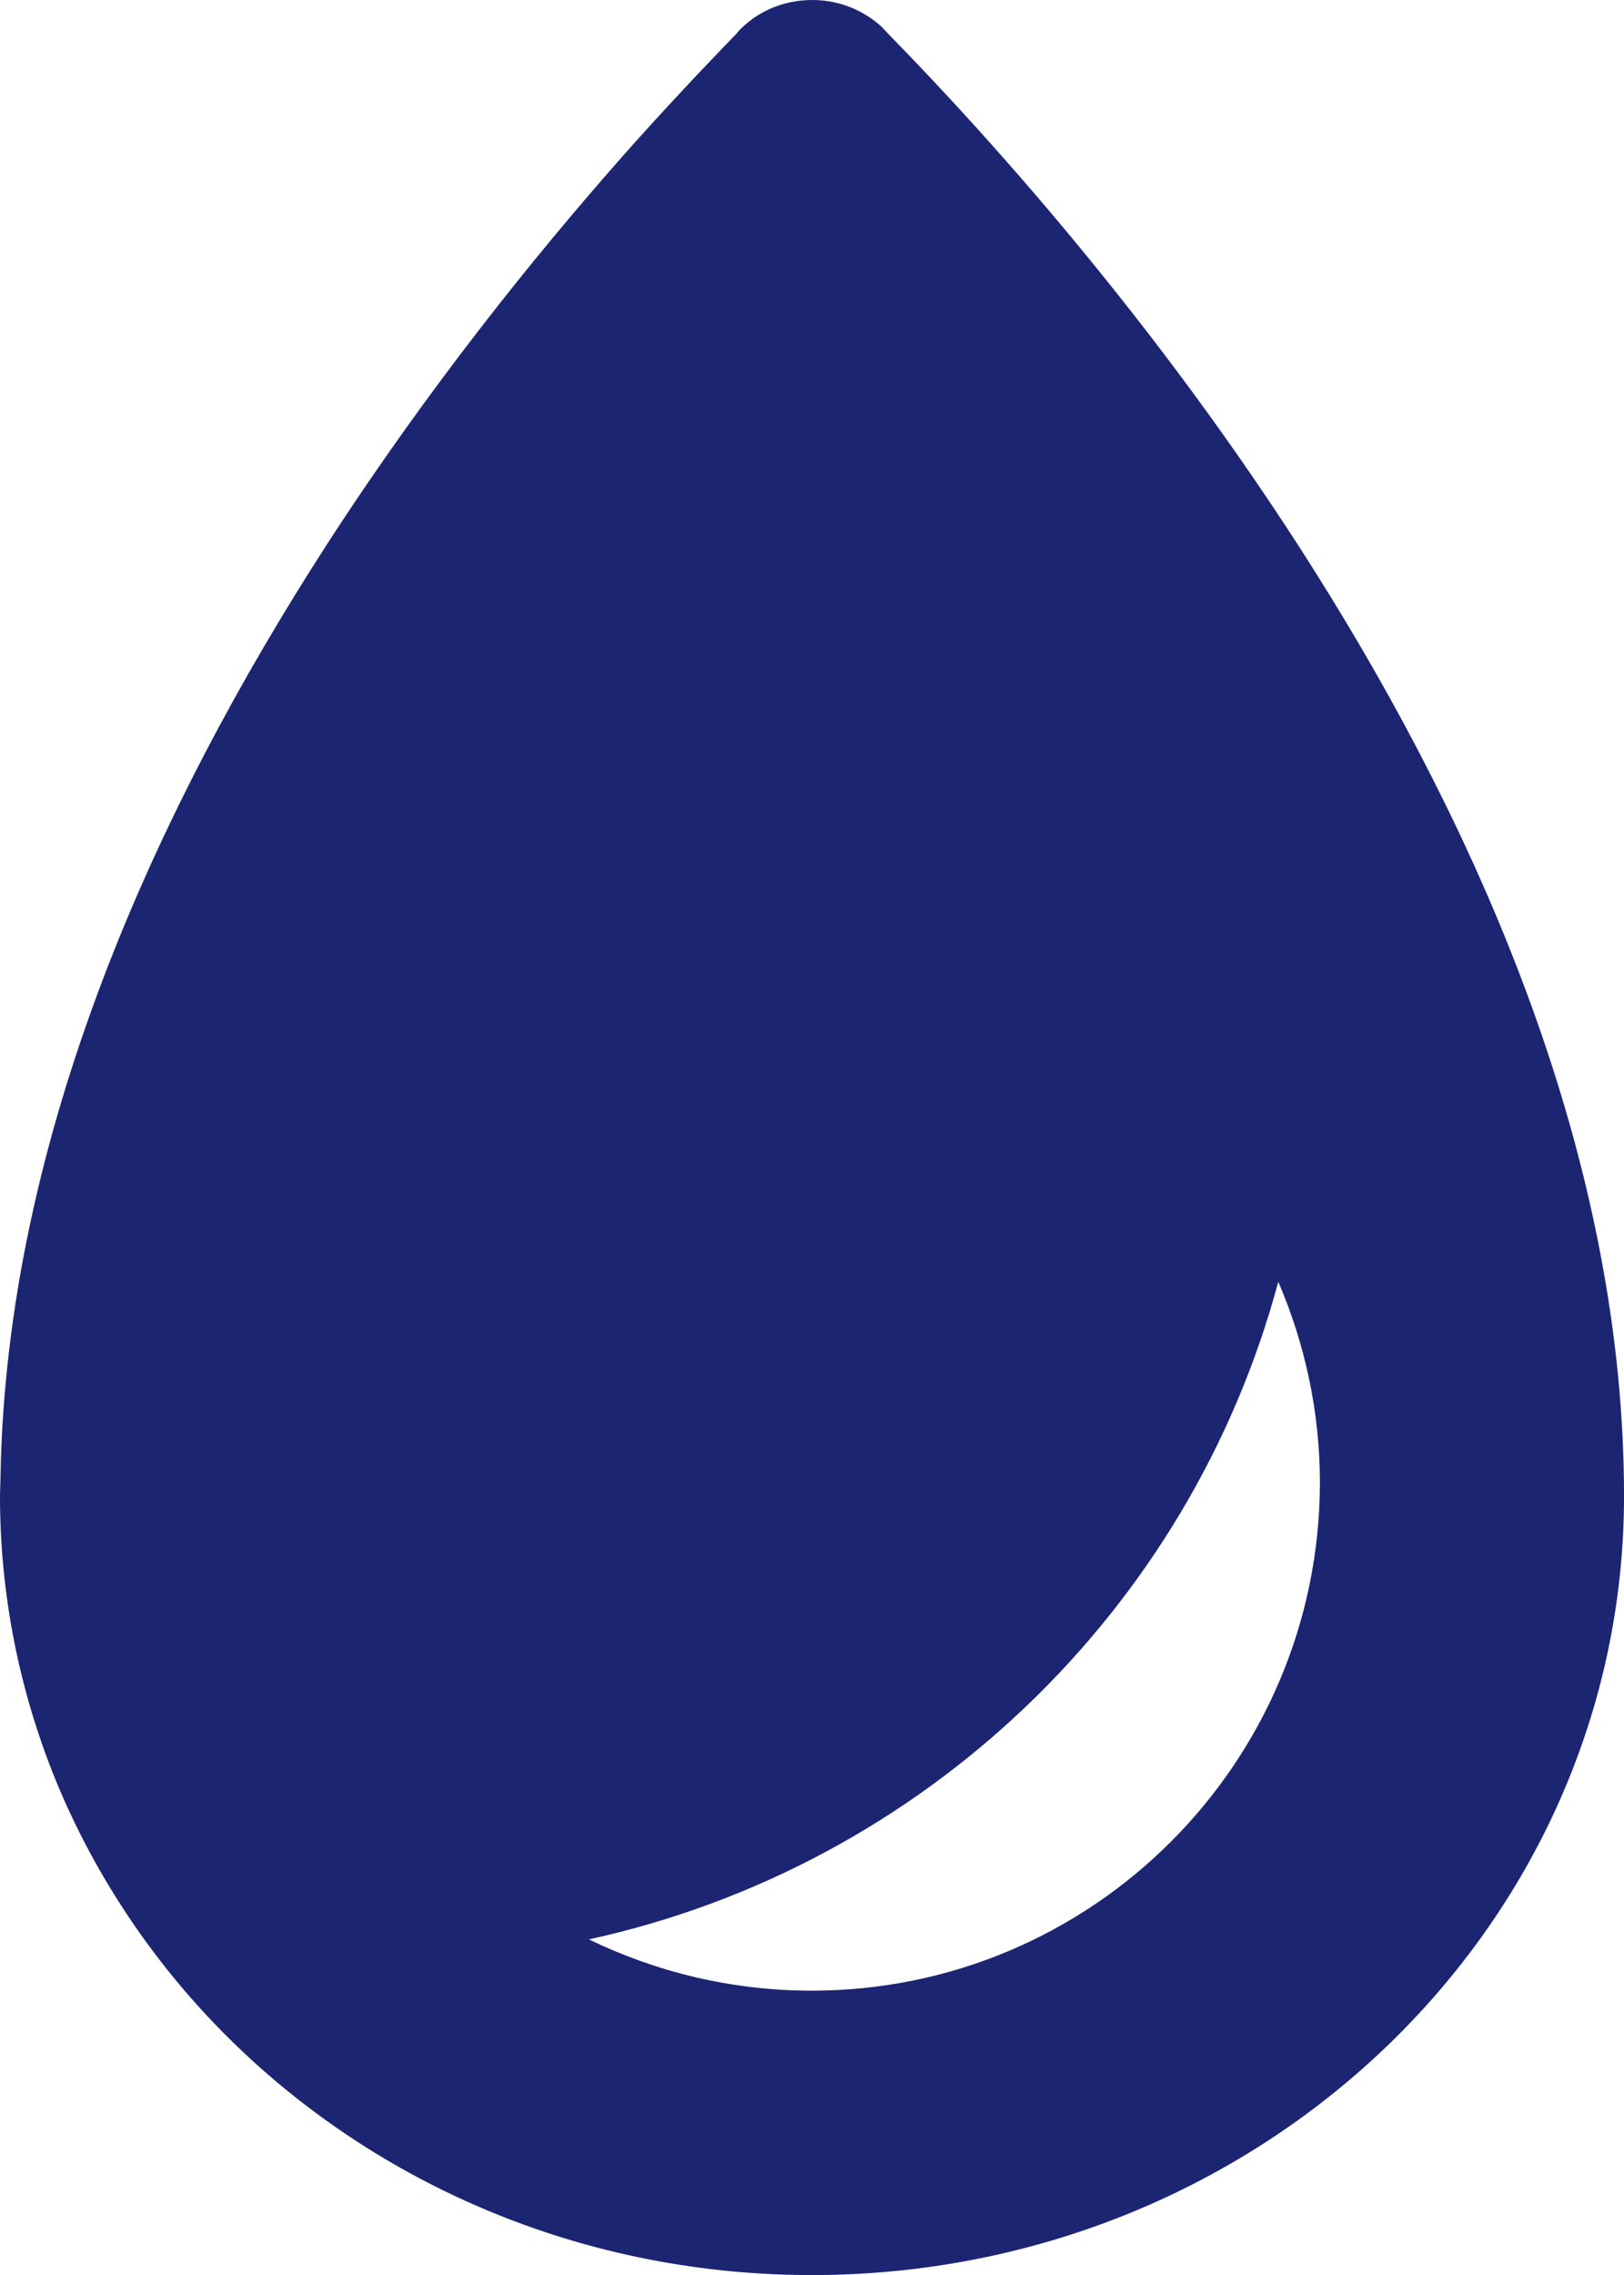 <svg xmlns="http://www.w3.org/2000/svg" xmlns:xlink="http://www.w3.org/1999/xlink" width="72.761" height="101.898" viewBox="111.346 82.295 72.761 101.898"><g transform="matrix(1,0,0,1,111.346,82.295)"><path d="M 48.79 4.501 C 48.722 4.41 48.631 4.342 48.586 4.274 L 48.563 4.251 C 47.744 3.478 46.63 3 45.401 3 C 44.15 3 43.036 3.478 42.24 4.251 L 42.217 4.274 C 42.149 4.342 42.081 4.41 42.012 4.501 C 40.625 5.934 38.874 7.776 36.917 9.983 C 32.96 14.463 28.138 20.445 23.612 27.451 C 16.015 39.233 9.305 53.858 9.032 69.097 C 9.032 69.393 9.009 69.711 9.009 70.007 C 9.009 74.488 9.896 78.764 11.489 82.698 C 12.421 84.973 13.581 87.111 14.946 89.113 C 21.428 98.62 32.641 104.898 45.379 104.898 C 65.485 104.898 81.771 89.272 81.771 70.007 C 81.771 40.916 57.843 13.736 48.79 4.501 Z M 45.379 92.16 C 41.785 92.16 38.396 91.319 35.394 89.863 C 50.383 86.588 62.324 75.147 66.281 60.408 C 67.464 63.161 68.146 66.208 68.146 69.415 C 68.124 81.971 57.934 92.16 45.379 92.16 Z" transform="matrix(1,0,0,1,-9.009,-3)" fill="#1c2572" fill-rule="evenodd"></path></g></svg>